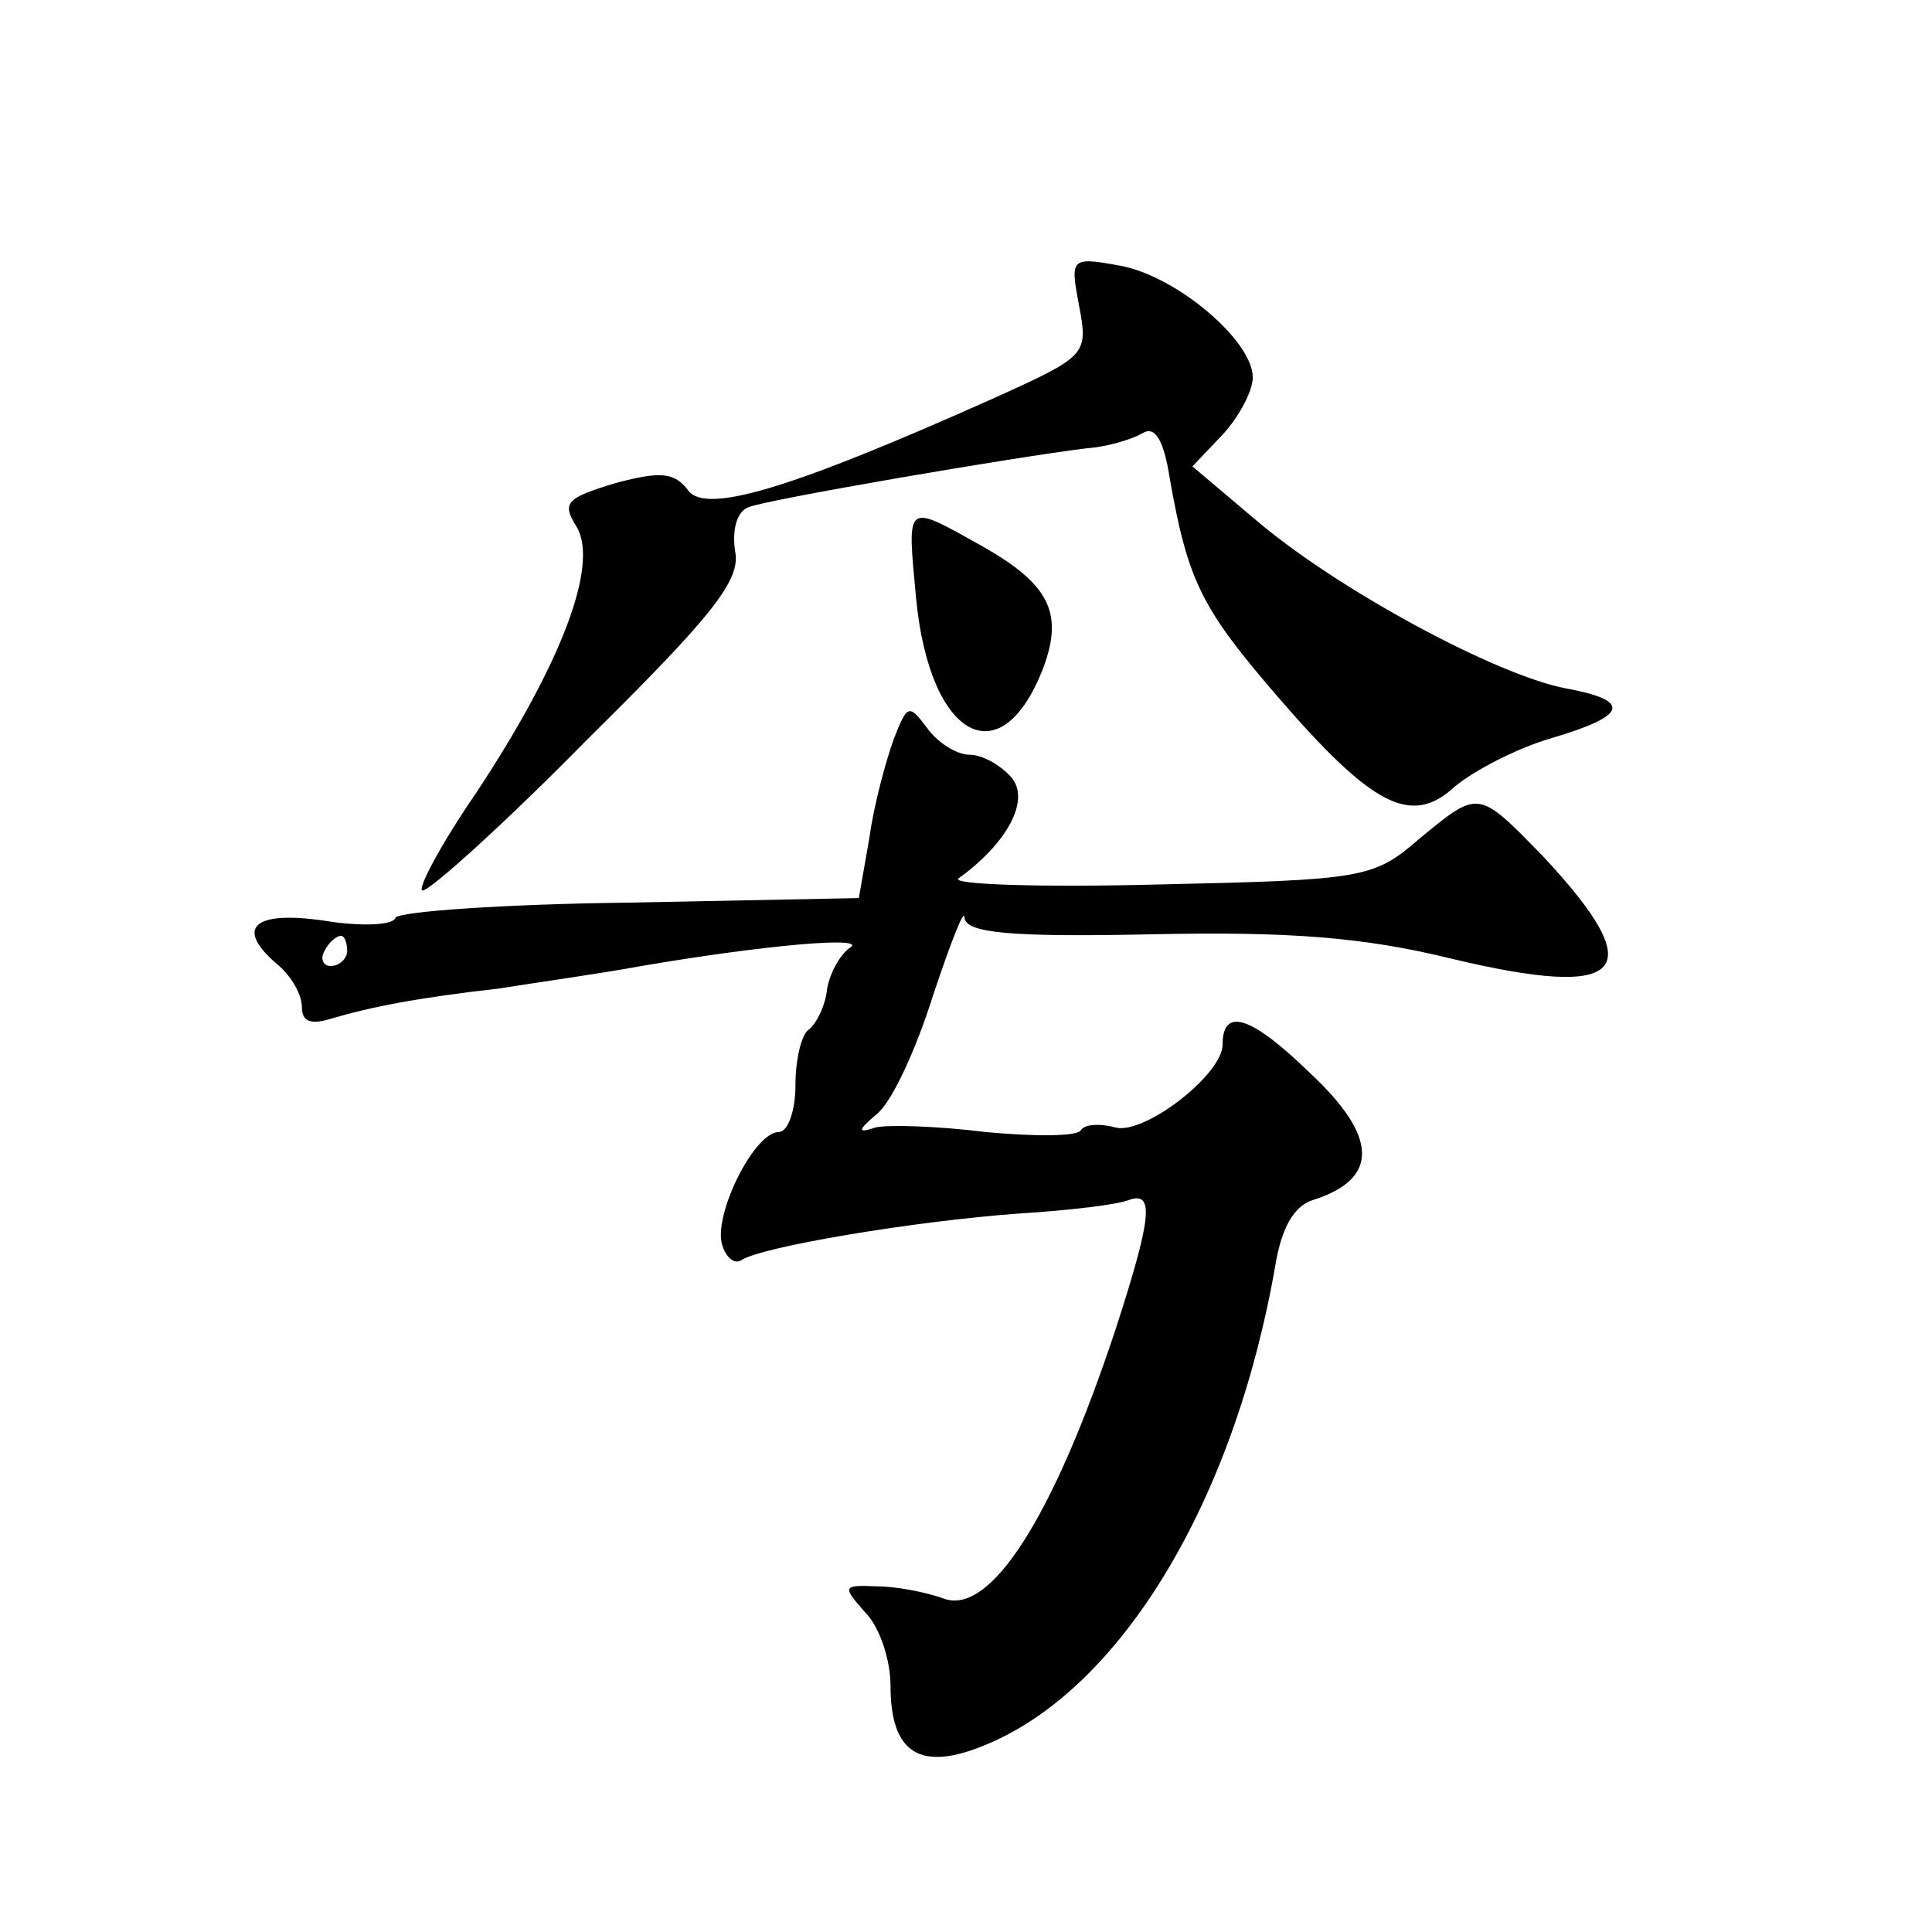 <?xml version="1.0" standalone="no"?>
<!DOCTYPE svg PUBLIC "-//W3C//DTD SVG 20010904//EN"
 "http://www.w3.org/TR/2001/REC-SVG-20010904/DTD/svg10.dtd">
<svg version="1.0" xmlns="http://www.w3.org/2000/svg"
 width="128pt" height="128pt" viewBox="0 0 128 128"
 preserveAspectRatio="xMidYMid meet">
<g transform="translate(0,128) scale(0.1,-0.1)"
fill="#0" stroke="none">
<path d="M715 1077 c6 -32 5 -33 -57 -61 -132 -59 -190 -77 -202 -61 -9 12 -18
13 -48 5 -33 -10 -36 -13 -26 -29 15 -25 -10 -91 -67 -177 -24 -35 -39 -64 -35
-64 5 0 55 45 110 101 83 82 101 105 97 124 -2 14 1 26 9 29 12 5 175 33 224 39
14 1 30 6 37 10 8 5 14 -4 18 -30 12 -68 21 -86 71 -144 63 -73 89 -87 118 -60
12 10 40 25 64 32 51 15 53 25 9 33 -46 9 -148 64 -202 109 l-45 38 20 21 c11 12
20 29 20 38 0 24 -50 67 -88 74 -33 6 -33 5 -27 -27z M607 883 c9 -92 56 -118 84
-46 14 37 4 56 -40 81 -52 29 -50 30 -44 -35z M592 790 c-5 -14 -13 -43 -16 -65
l-7 -40 -152 -3 c-84 -1 -153 -6 -155 -10 -1 -5 -23 -6 -47 -2 -48 7 -60 -5 -30
-30 8 -7 15 -19 15 -27 0 -10 6 -12 19 -8 27 8 58 14 111 20 25 4 68 10 95 15 82
14 151 20 138 12 -6 -4 -13 -16 -15 -27 -1 -11 -7 -23 -12 -27 -5 -3 -9 -20 -9
-37 0 -17 -5 -31 -11 -31 -16 0 -42 -52 -38 -73 2 -9 8 -15 13 -12 13 9 115 26
184 31 33 2 66 6 73 9 17 6 15 -12 -9 -86 -41 -124 -83 -190 -114 -178 -11 4 -31
8 -44 8 -23 1 -23 0 -8 -17 10 -10 17 -32 17 -49 0 -45 20 -57 63 -39 90 37 165
162 192 318 4 24 12 39 25 43 44 14 43 42 -2 84 -39 38 -58 44 -58 19 0 -20 -52
-60 -71 -55 -11 3 -21 2 -23 -2 -3 -4 -31 -4 -63 -1 -32 4 -65 5 -73 3 -12 -4 -12
-2 1 9 10 8 26 43 37 78 12 36 21 59 21 52 1 -10 29 -13 124 -11 91 2 141 -2 198
-16 117 -28 133 -9 61 68 -43 44 -42 44 -82 11 -30 -26 -37 -27 -173 -30 -78 -2
-137 0 -132 4 32 23 48 52 35 67 -7 8 -19 15 -28 15 -8 0 -21 8 -28 18 -12 16 -13
15 -22 -8z m-362 -140 c0 -5 -5 -10 -11 -10 -5 0 -7 5 -4 10 3 6 8 10 11 10 2 0
4 -4 4 -10z"/>
</g>
</svg>
